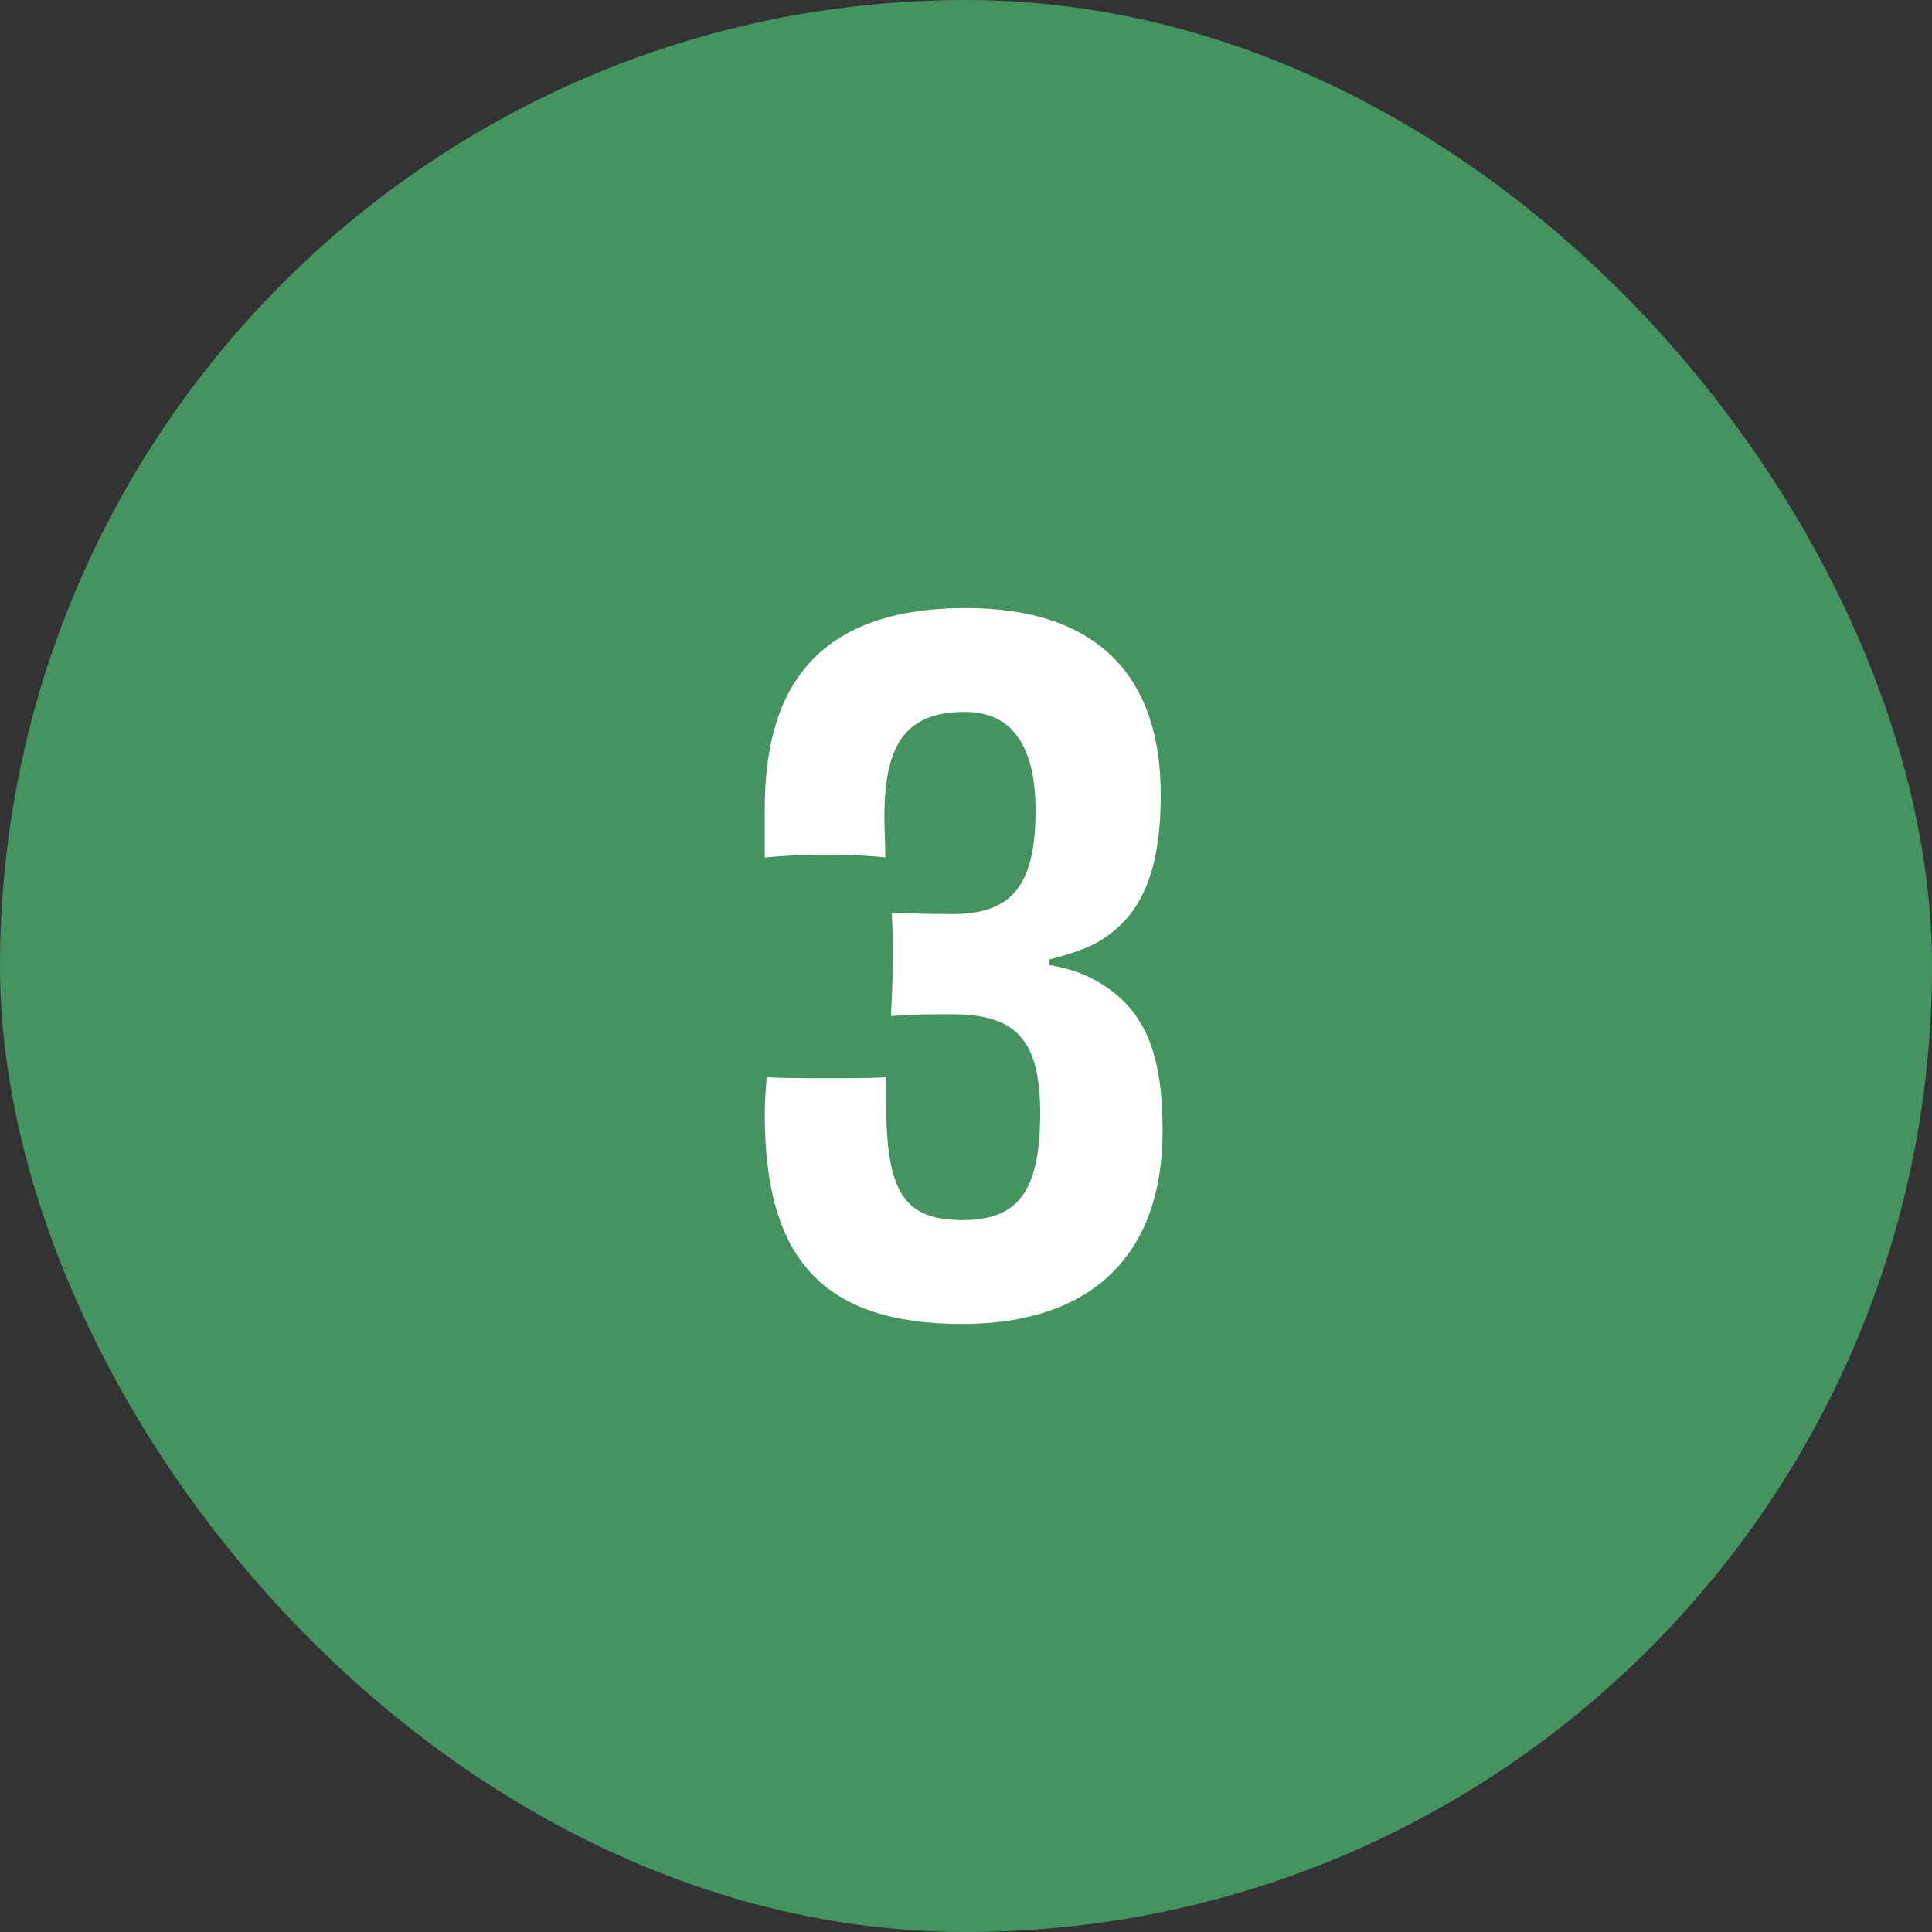 <svg width="100" height="100" viewBox="0 0 100 100" fill="none" xmlns="http://www.w3.org/2000/svg">
<rect x="0" y="0" width="100" height="100" fill="#333333" stroke="none"/>
<rect width="100" height="100" rx="50" fill="#459361"/>
<path d="M54.32 49.664V49.952C55.136 50.096 55.808 50.288 56.48 50.624C59.264 52.064 60.176 54.464 60.176 58.544C60.176 64.976 56.48 68.528 49.808 68.528C42.56 68.528 39.584 65.12 39.584 57.68C39.584 57.056 39.632 56.432 39.68 55.76C40.64 55.808 41.552 55.808 42.704 55.808C44 55.808 45.056 55.808 45.872 55.76V57.2C45.872 61.808 46.88 63.152 49.808 63.152C52.592 63.152 53.84 61.808 53.84 57.632C53.84 53.744 52.544 52.496 49.232 52.496C48.272 52.496 47.264 52.496 46.112 52.592C46.16 51.776 46.208 50.72 46.208 49.76C46.208 48.752 46.208 48.032 46.16 47.264C46.832 47.264 47.936 47.312 49.28 47.312C52.352 47.312 53.6 45.872 53.6 41.936C53.6 38.384 52.208 36.848 49.952 36.848C46.832 36.848 45.776 38.576 45.776 42.32C45.776 42.944 45.824 43.616 45.824 44.384C45.008 44.288 43.952 44.24 42.656 44.24C41.504 44.24 40.592 44.288 39.584 44.384V41.84C39.584 35.552 42.32 31.472 50 31.472C56.768 31.472 60.08 34.976 60.08 41.12C60.08 45.248 59.024 47.552 56.672 48.848C56 49.184 55.232 49.424 54.32 49.664Z" fill="white"/>
</svg>
